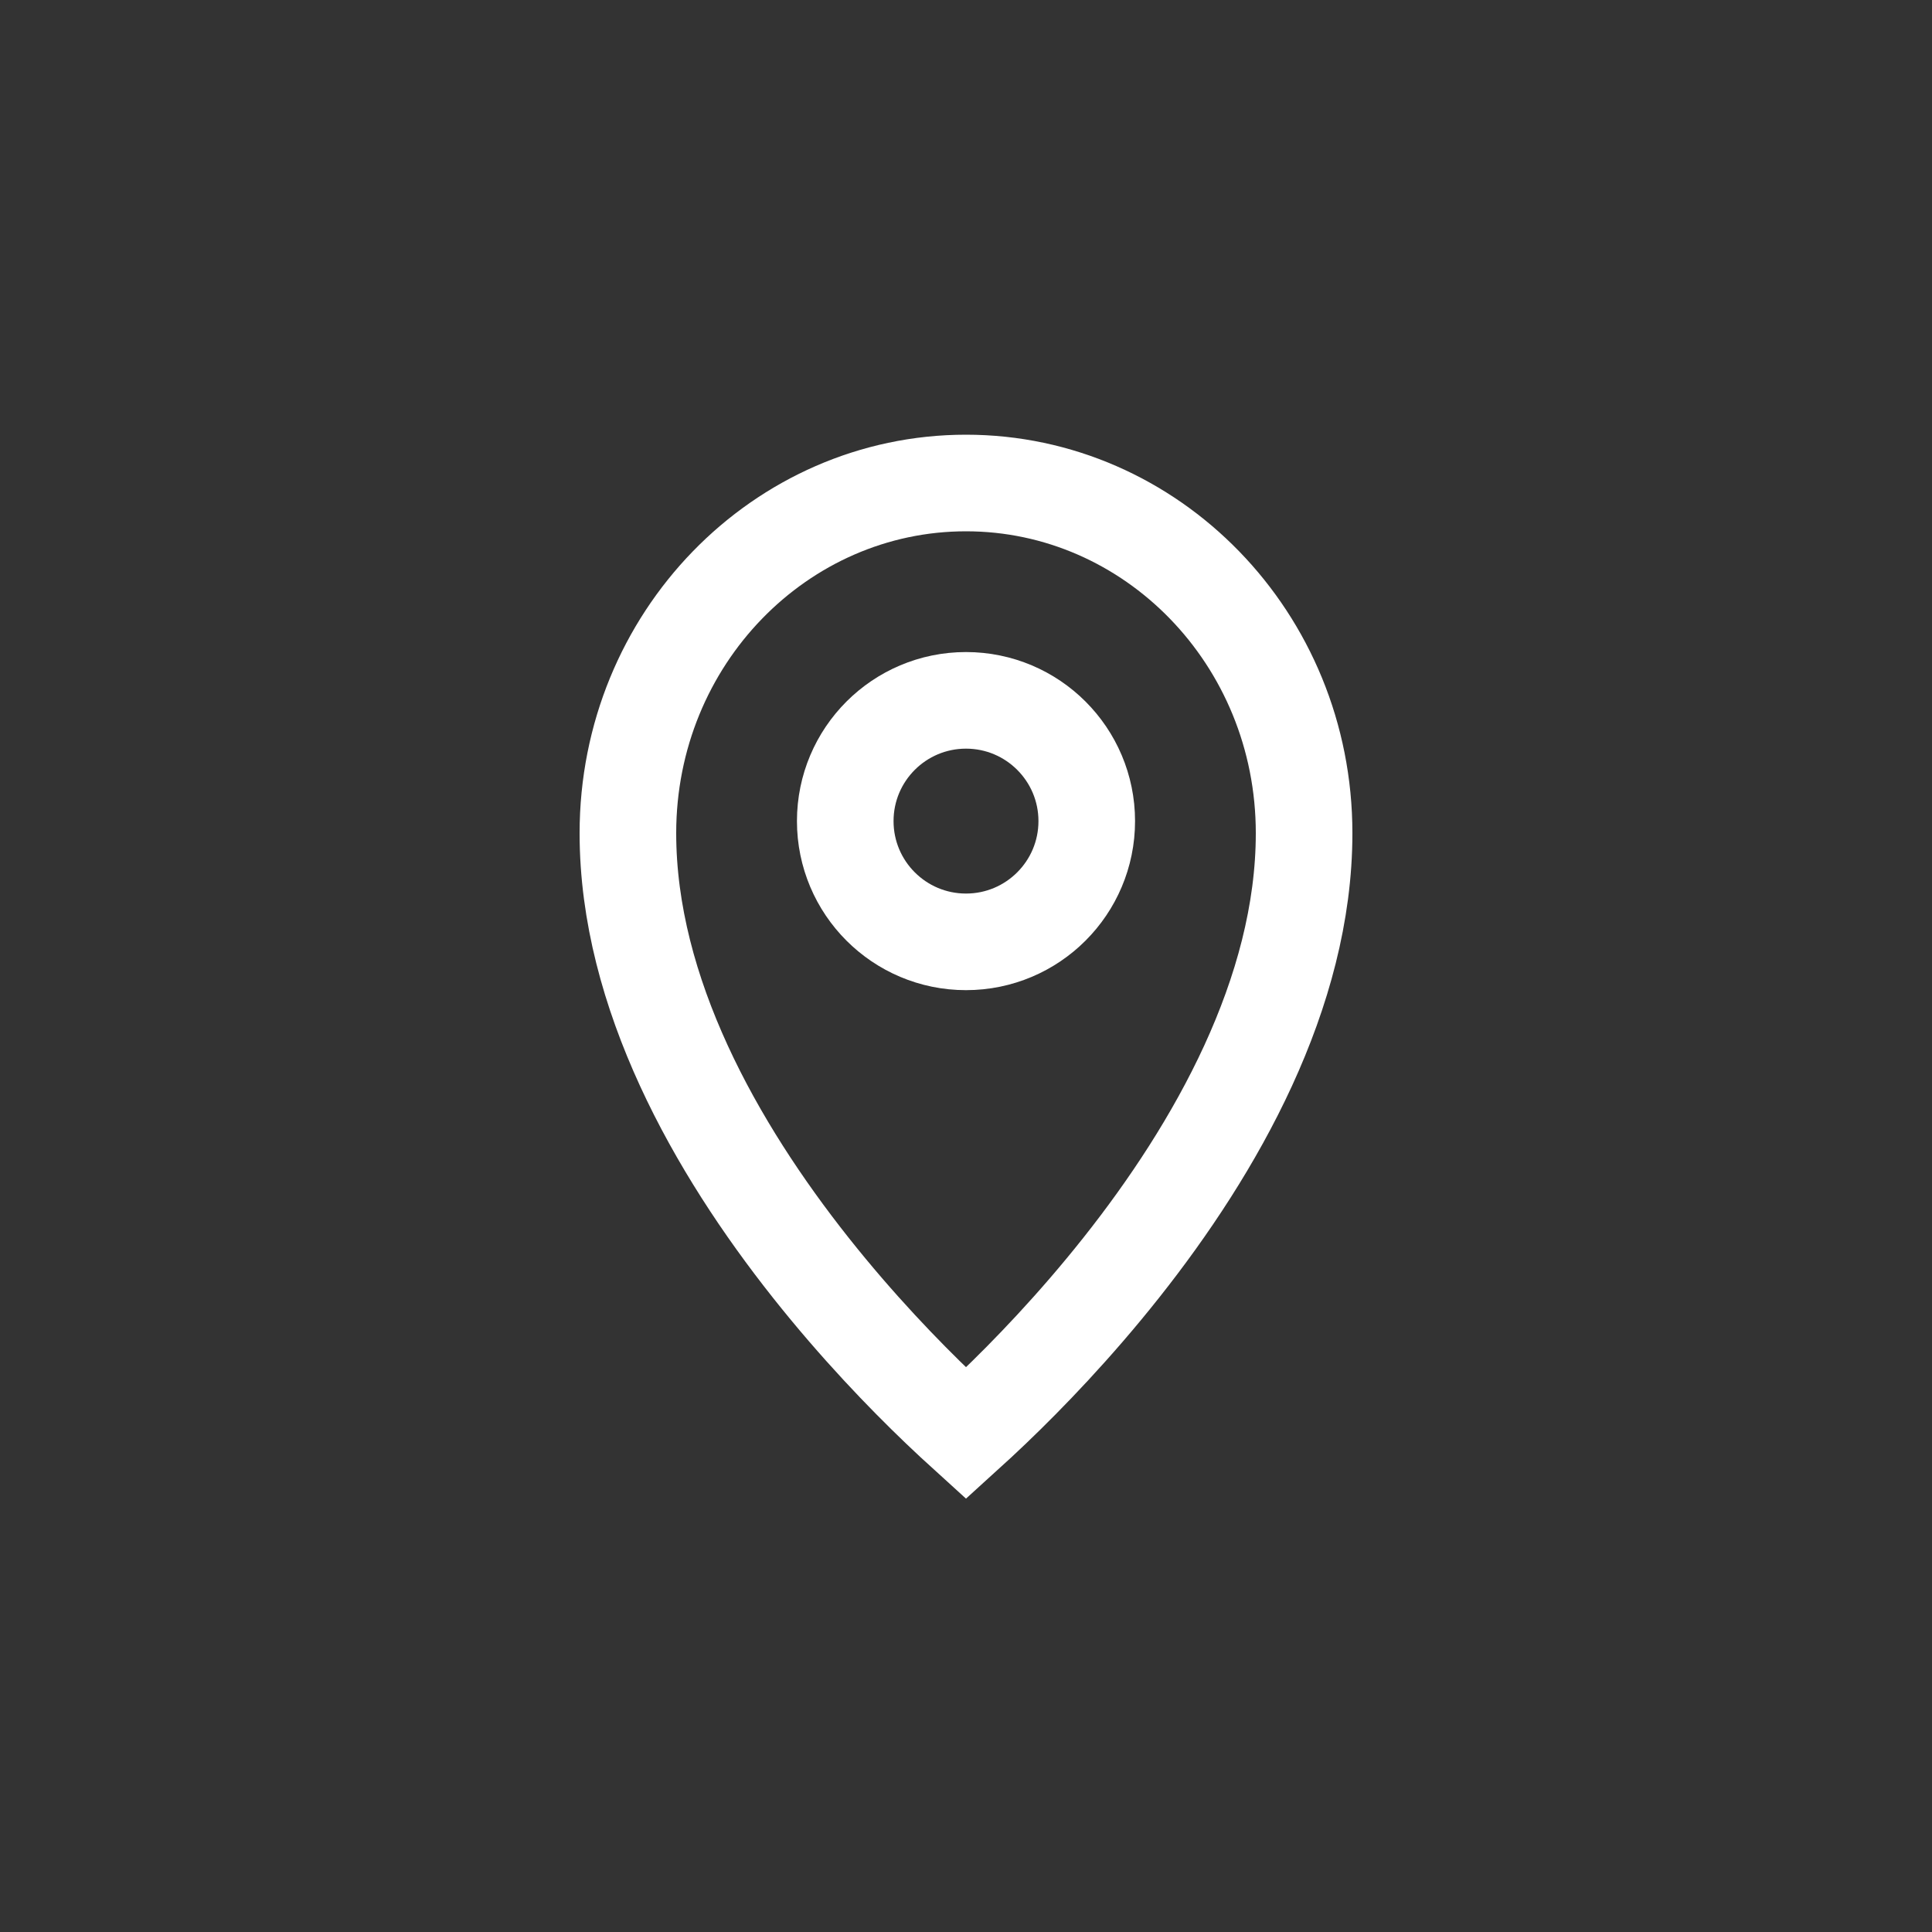 <svg width="40" height="40" viewBox="0 0 40 40" fill="none" xmlns="http://www.w3.org/2000/svg">
<rect x="0" y="0" width="40" height="40" fill="#333333" stroke="none"/>
<path d="M27 17.25C27 20.561 25.172 23.776 23.216 26.244C22.251 27.462 21.284 28.462 20.558 29.157C20.35 29.356 20.162 29.53 20 29.677C19.838 29.53 19.65 29.356 19.442 29.157C18.716 28.462 17.749 27.462 16.784 26.244C14.828 23.776 13 20.561 13 17.25C13 13.217 16.163 10 20 10C23.837 10 27 13.217 27 17.25Z" stroke="white" stroke-width="2"/>
<circle cx="20" cy="17" r="2.5" stroke="white" stroke-width="2"/>
</svg>

